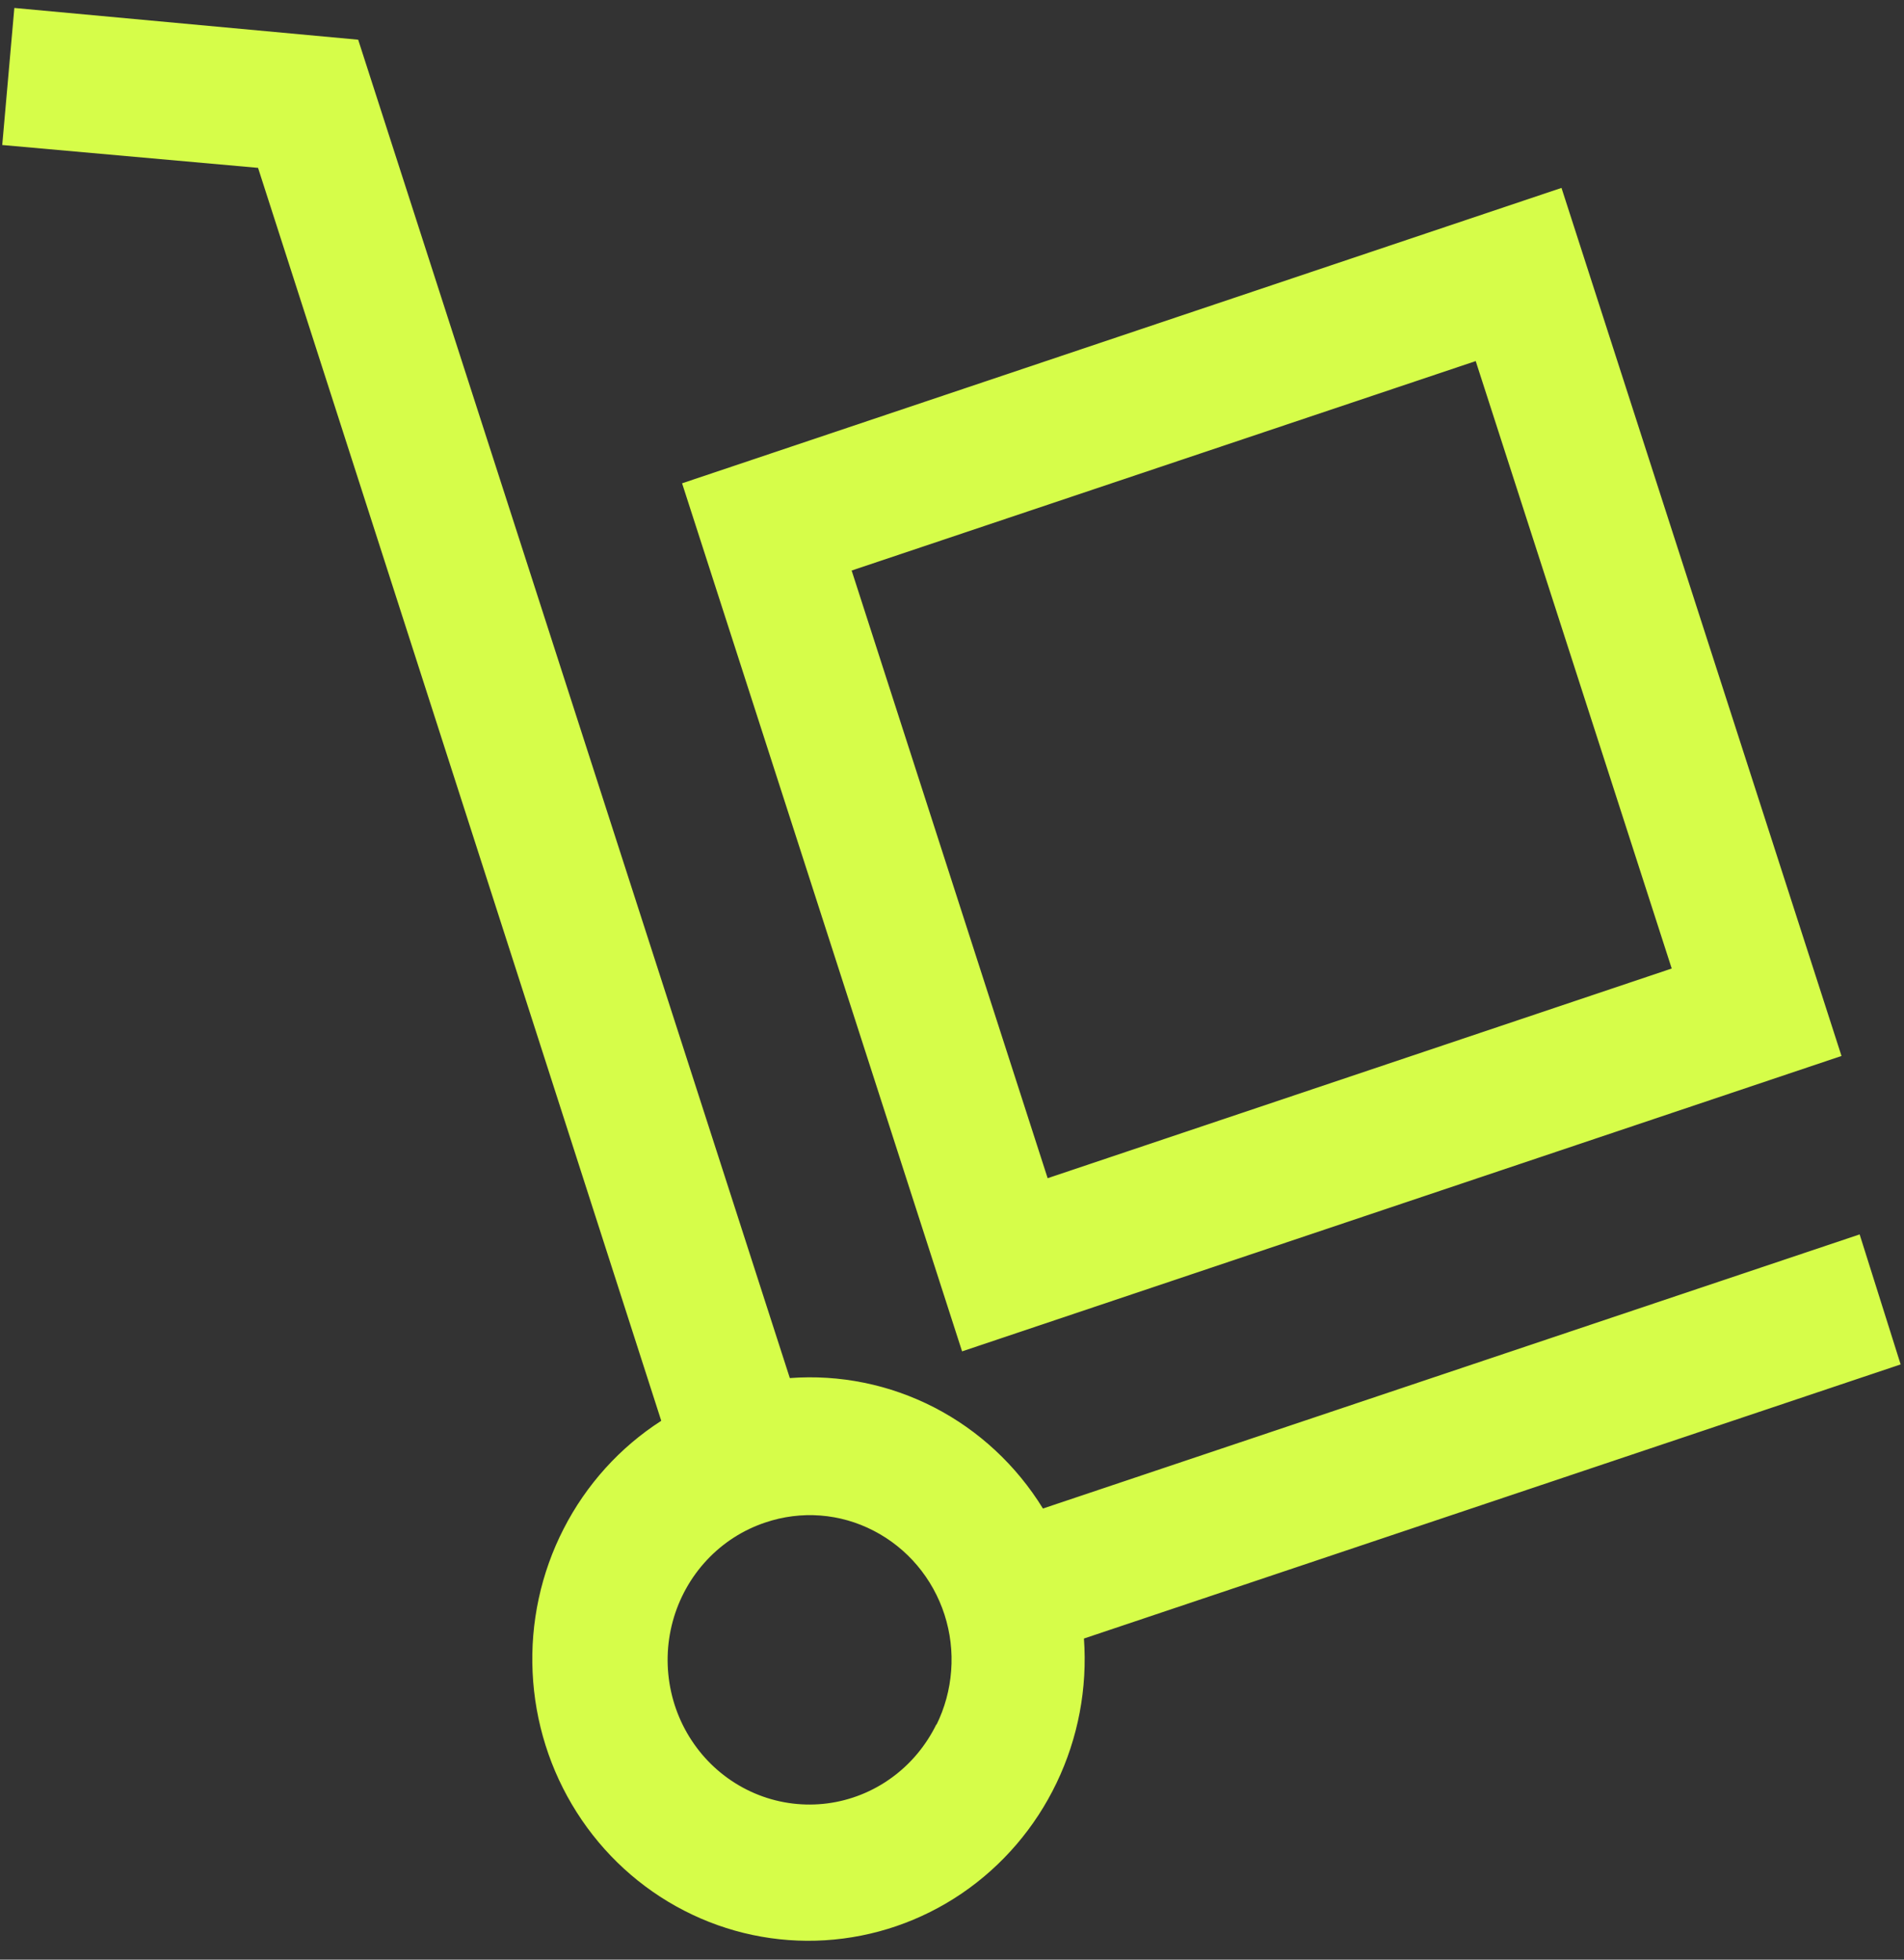 <svg width="34" height="35" viewBox="0 0 34 35" fill="none" xmlns="http://www.w3.org/2000/svg">
<rect x="0" y="0" width="34" height="35" fill="#333333" stroke="none"/>
<path d="M33.208 22.047L18.624 26.943C18.15 26.172 17.478 25.548 16.682 25.137C15.885 24.727 14.994 24.546 14.104 24.613L6.396 0.709L0.256 0.142L0.04 2.59L4.608 2.998L11.808 25.376C11.069 25.851 10.468 26.517 10.064 27.307C9.66 28.096 9.469 28.981 9.511 29.87C9.552 30.76 9.824 31.622 10.299 32.369C10.774 33.117 11.435 33.722 12.214 34.123C12.993 34.525 13.863 34.708 14.734 34.654C15.606 34.6 16.447 34.312 17.174 33.818C17.9 33.324 18.485 32.642 18.868 31.842C19.252 31.042 19.42 30.153 19.356 29.265L33.94 24.369L33.208 22.047ZM16.724 30.791C16.539 31.172 16.265 31.502 15.925 31.749C15.585 31.997 15.19 32.155 14.776 32.209C14.362 32.263 13.941 32.212 13.551 32.06C13.161 31.908 12.813 31.66 12.54 31.338C12.267 31.016 12.075 30.63 11.984 30.215C11.892 29.799 11.902 29.367 12.014 28.956C12.126 28.546 12.335 28.17 12.624 27.862C12.912 27.554 13.271 27.324 13.668 27.192C13.984 27.085 14.317 27.043 14.649 27.068C14.98 27.093 15.303 27.185 15.6 27.339C15.897 27.492 16.162 27.703 16.379 27.96C16.596 28.217 16.762 28.516 16.866 28.838C16.97 29.161 17.011 29.501 16.985 29.839C16.96 30.178 16.87 30.508 16.72 30.811L16.724 30.791Z" fill="#D6FD49"/>
<path d="M32.884 18.86L27.884 3.356L12.18 8.632L17.18 24.136L32.884 18.86ZM26.352 6.449L29.852 17.298L18.708 21.043L15.208 10.19L26.352 6.449Z" fill="#D6FD49"/>
</svg>
